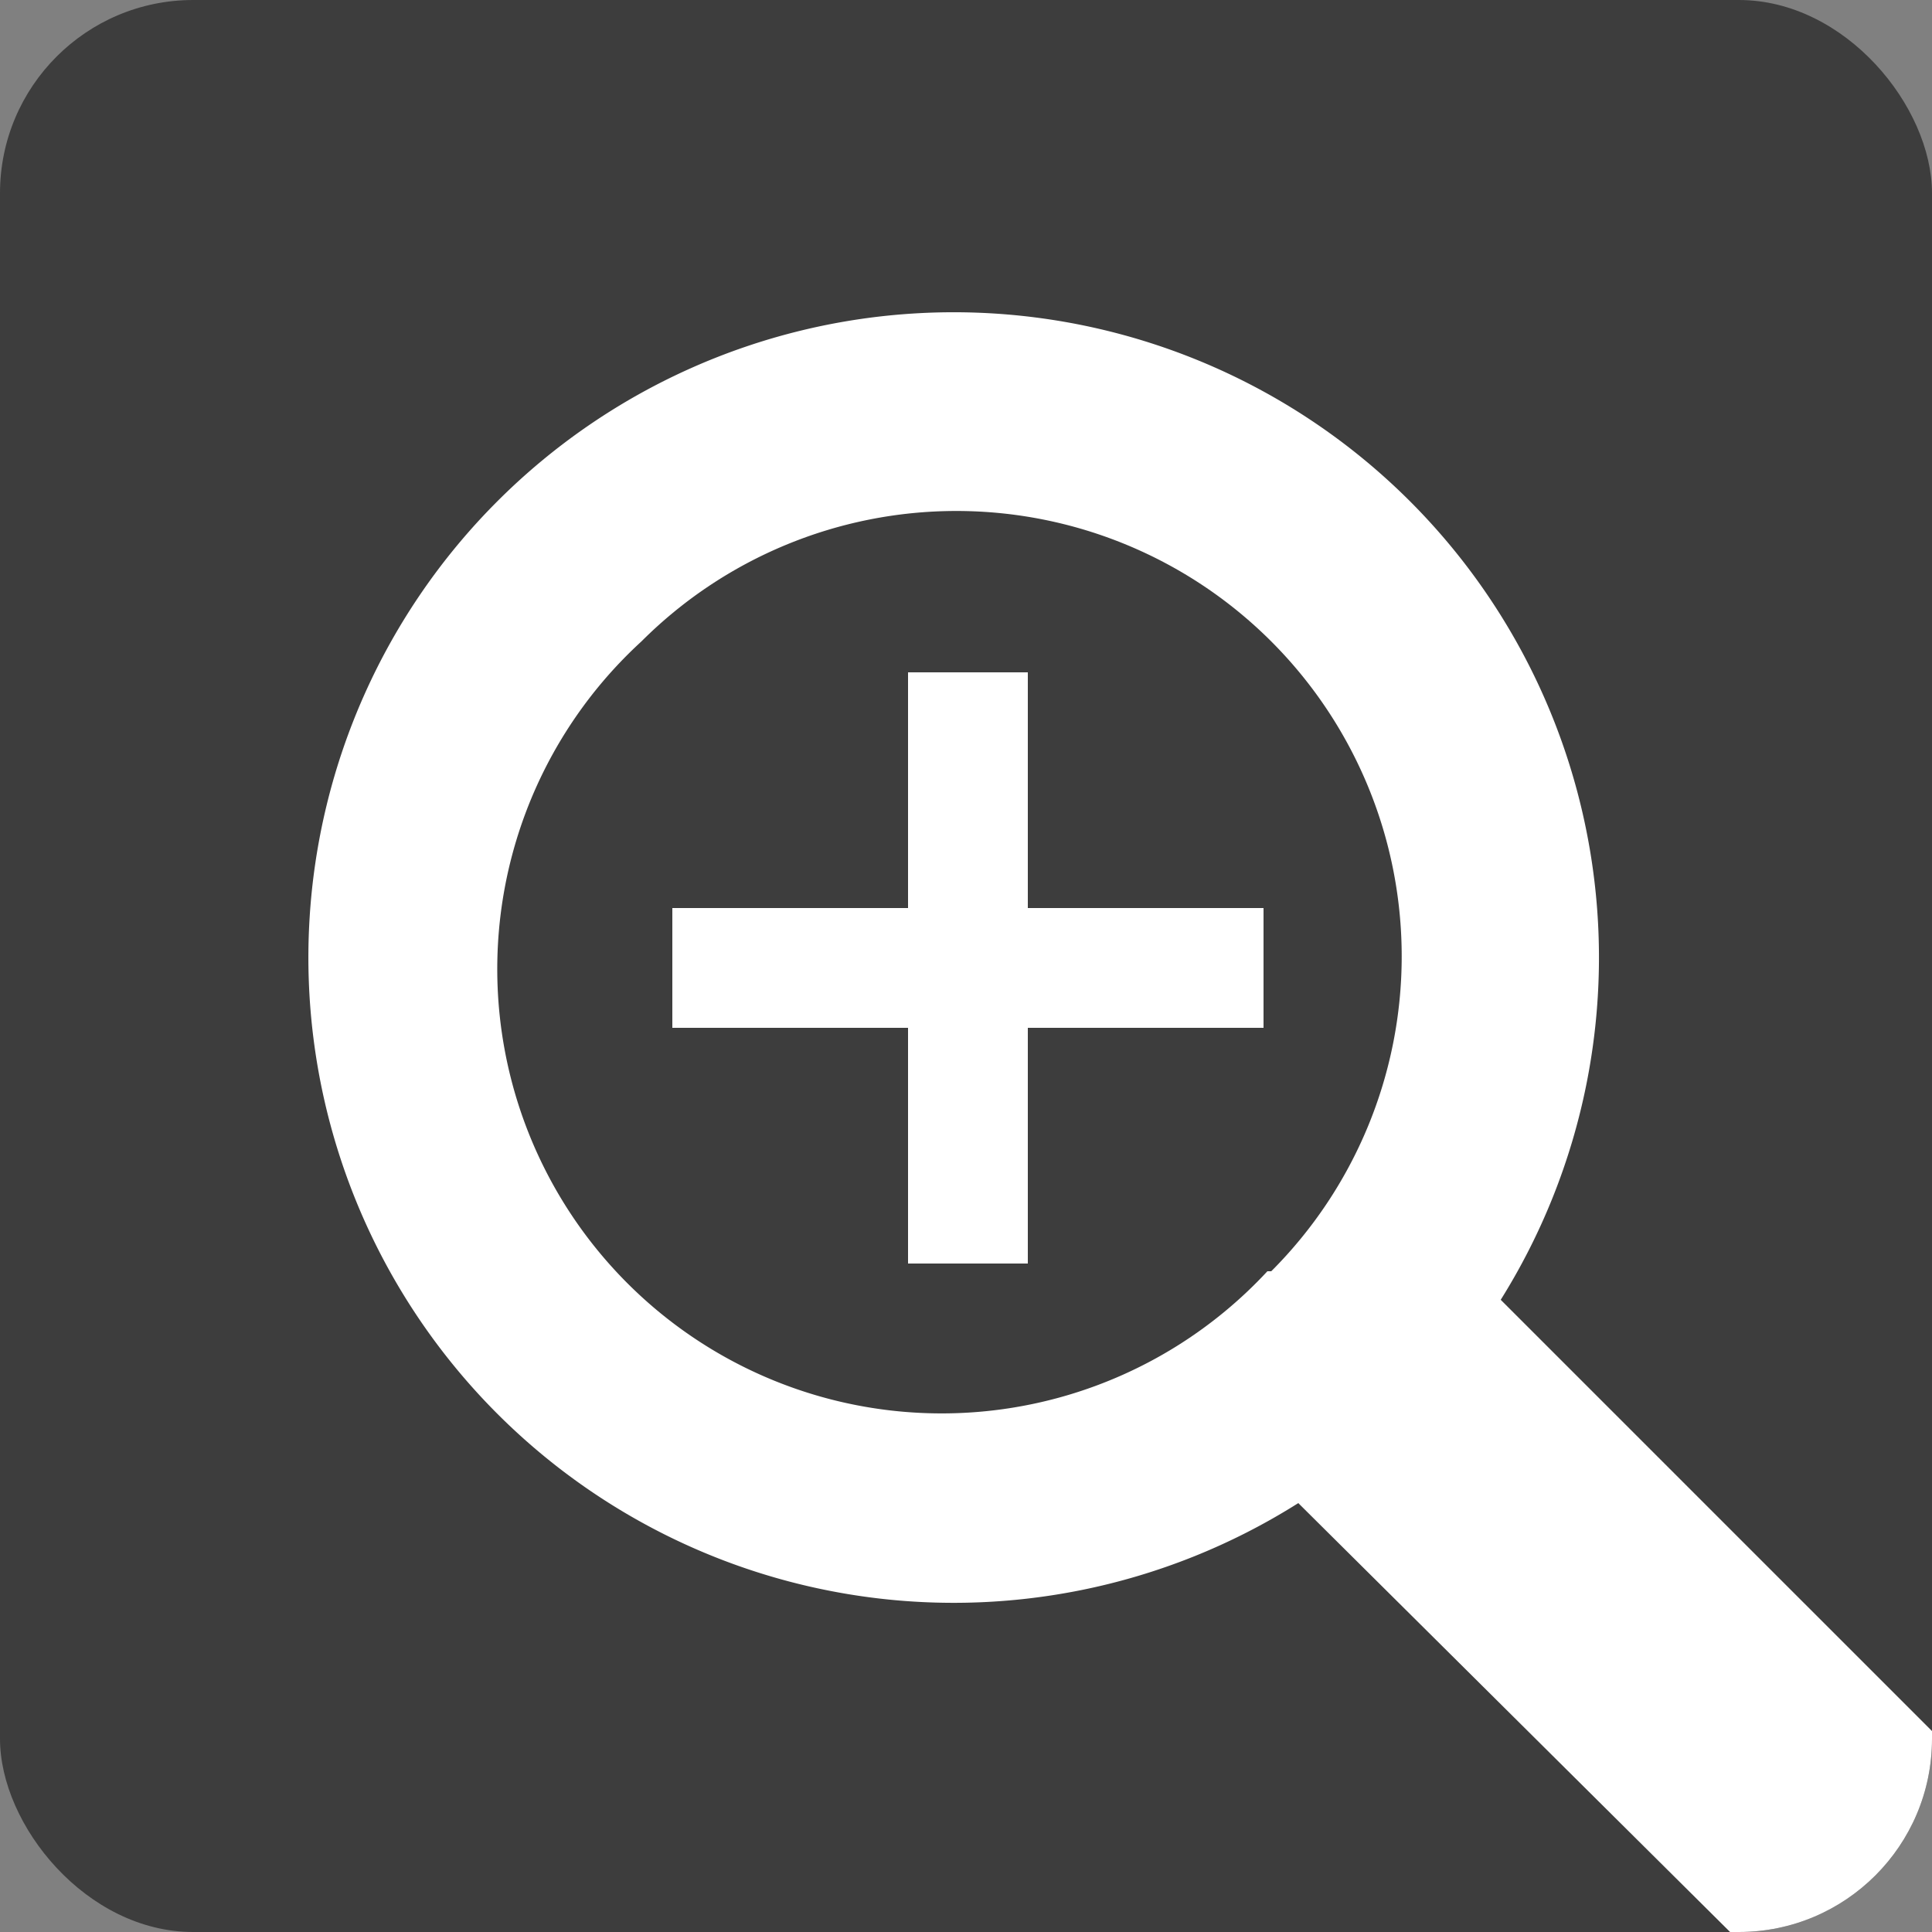 <svg xmlns="http://www.w3.org/2000/svg" viewBox="0 0 50 50"><rect x="0" y="0" width="50" height="50" fill="#808080" stroke="none"/><defs><clipPath id="a"><rect width="50" height="50" rx="5" ry="5" style="fill:none;stroke-width:0"/></clipPath></defs><rect width="50" height="50" rx="5" ry="5" style="fill:#3d3d3d;stroke-width:0"/><g style="clip-path:url(#a)"><path d="M38.8 33.7a16.7 16.7 0 1 0-5.2 5.2l15 14.9 5.2-5.2-15-15Zm-6-.8a11.5 11.5 0 1 1-16.2-16.3 11.5 11.5 0 0 1 16.3 16.3Z" style="fill:#fff;stroke-width:0"/><path d="M26.6 17.4h-3.1v6.1h-6.1v3.1h6.1v6.1h3.1v-6.1h6.1v-3.1h-6.1v-6.1z" style="fill:#fff;stroke-width:0"/></g></svg>